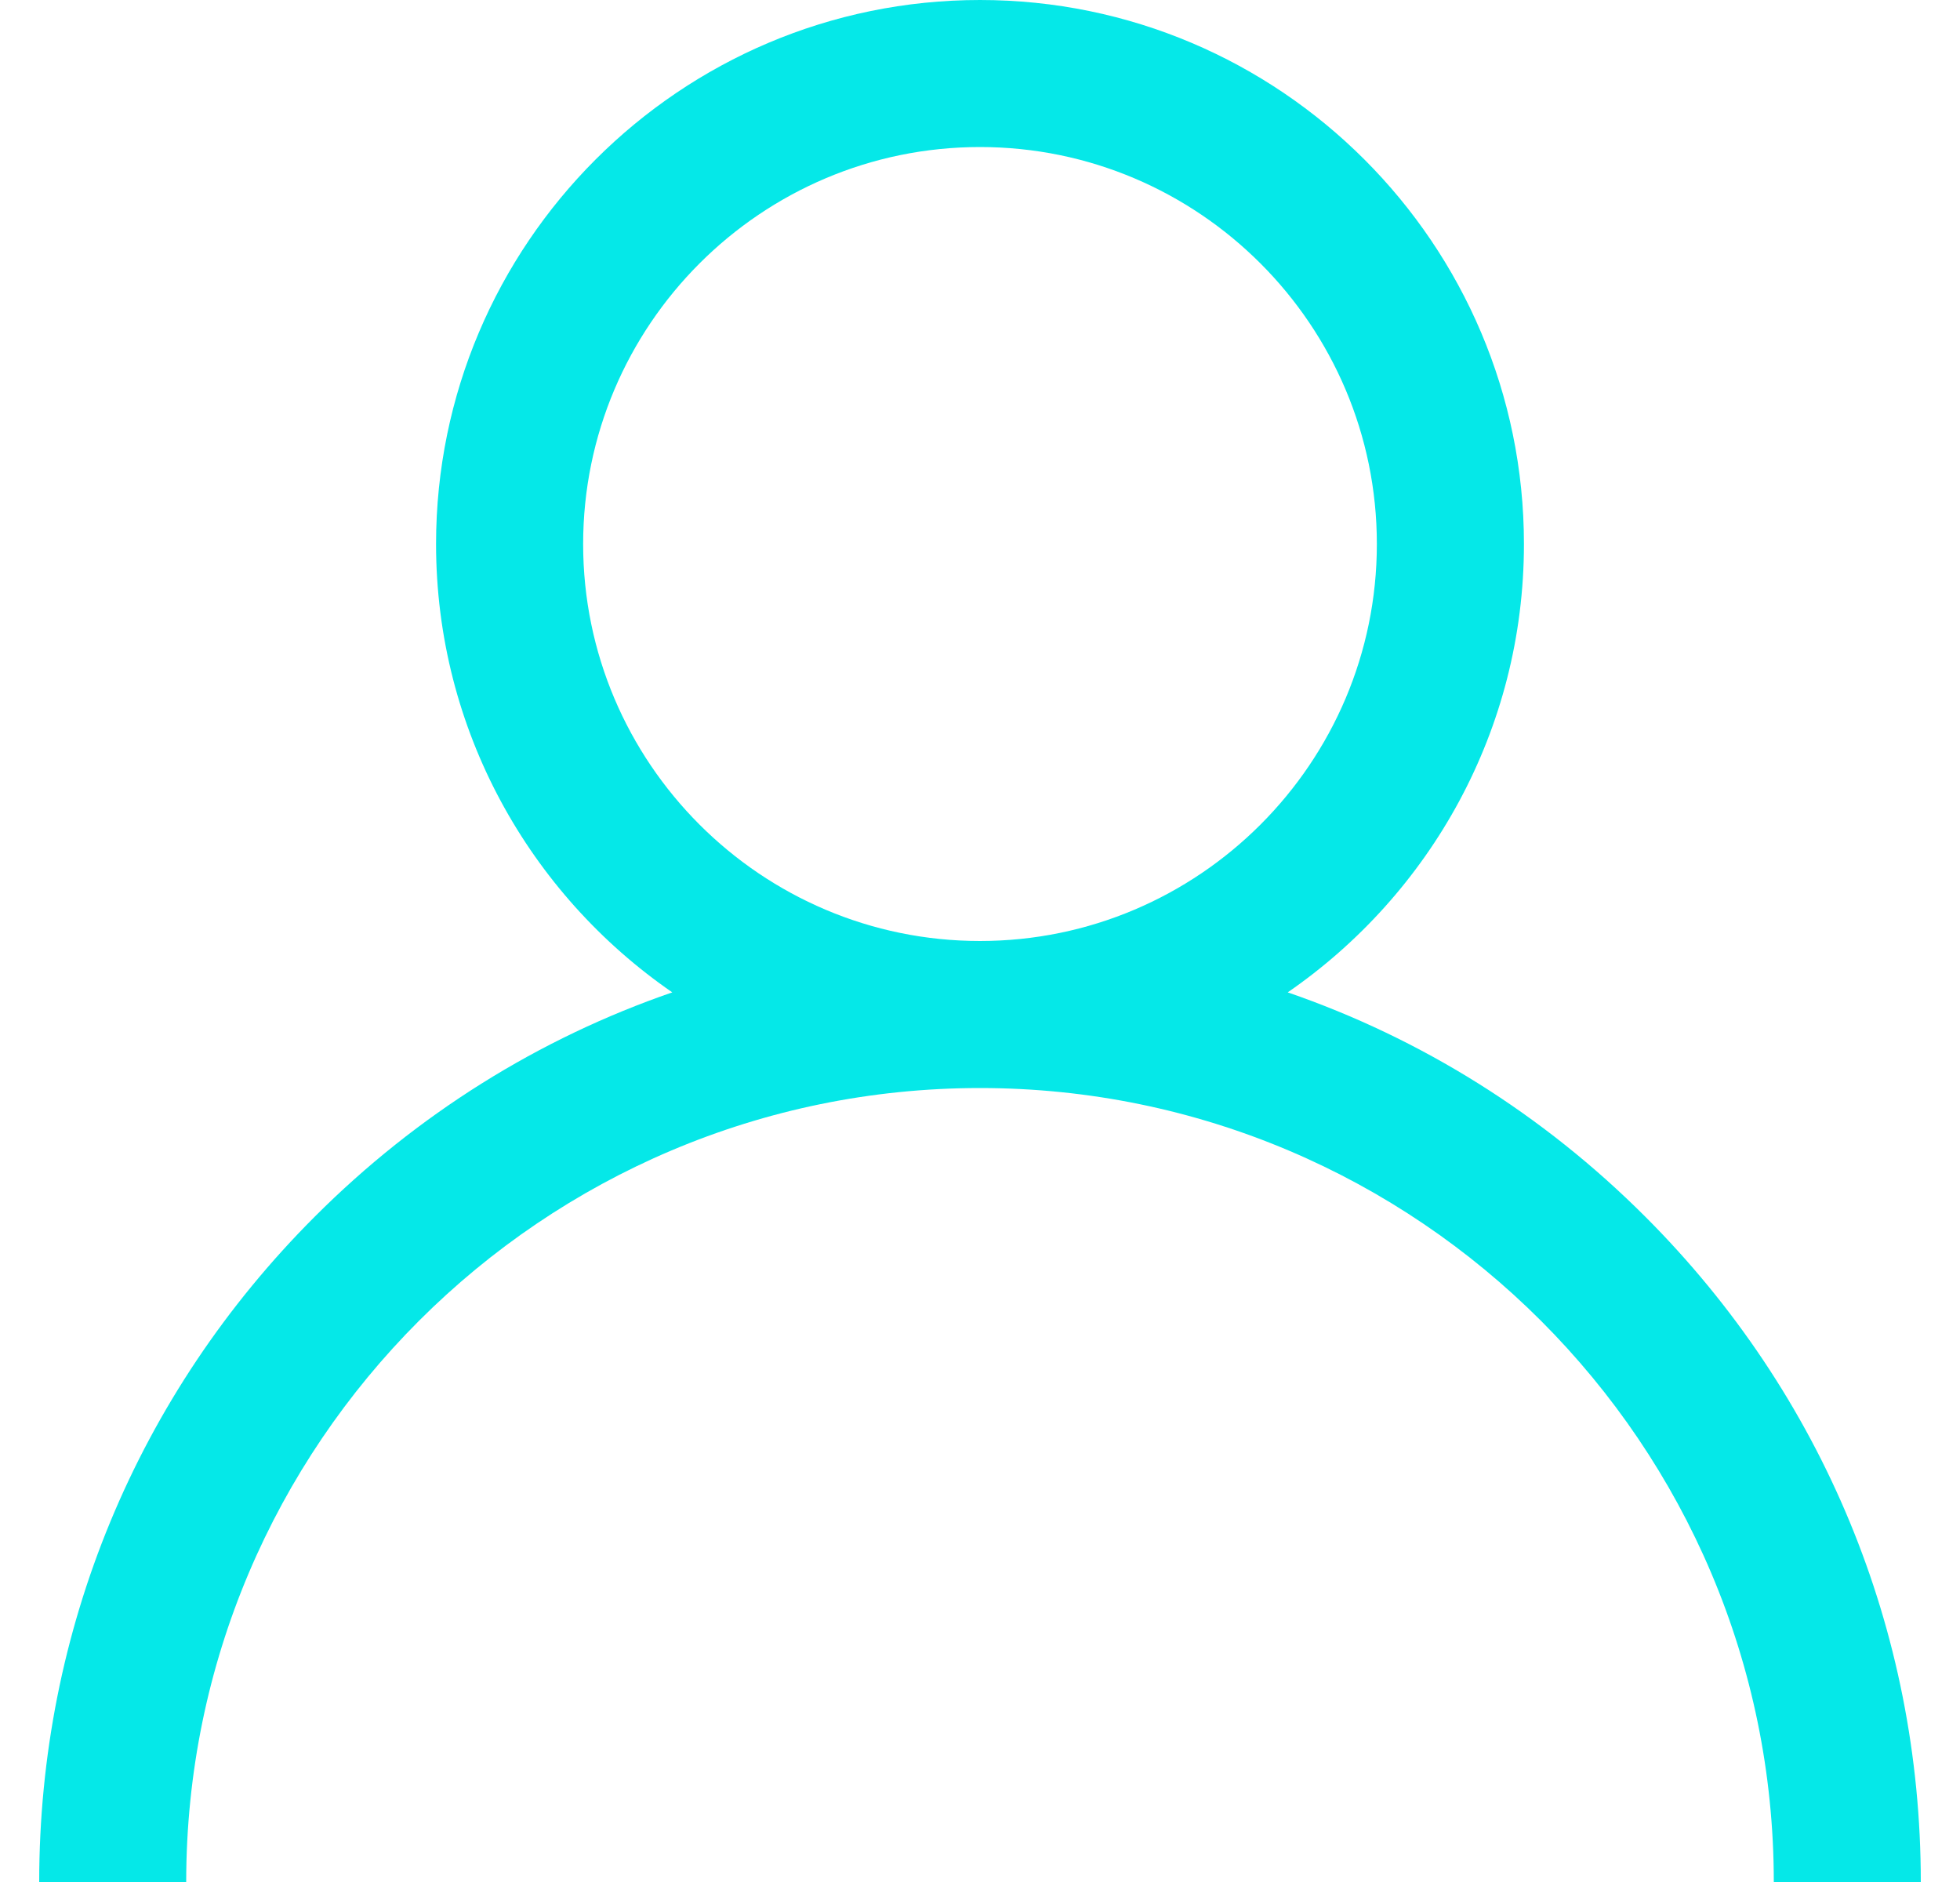 <svg width="25" height="24" viewBox="0 0 25 24" fill="none" xmlns="http://www.w3.org/2000/svg">
<path d="M20.985 15.515C19.678 14.208 18.123 13.24 16.425 12.655C18.243 11.402 19.438 9.307 19.438 6.938C19.438 3.112 16.325 0 12.5 0C8.675 0 5.562 3.112 5.562 6.938C5.562 9.307 6.757 11.402 8.575 12.655C6.877 13.24 5.322 14.208 4.015 15.515C1.748 17.781 0.5 20.795 0.5 24H2.375C2.375 18.417 6.917 13.875 12.5 13.875C18.083 13.875 22.625 18.417 22.625 24H24.5C24.5 20.795 23.252 17.781 20.985 15.515ZM12.5 12C9.709 12 7.438 9.729 7.438 6.938C7.438 4.146 9.709 1.875 12.5 1.875C15.291 1.875 17.562 4.146 17.562 6.938C17.562 9.729 15.291 12 12.5 12Z" fill="#05E8E8"/>
</svg>

